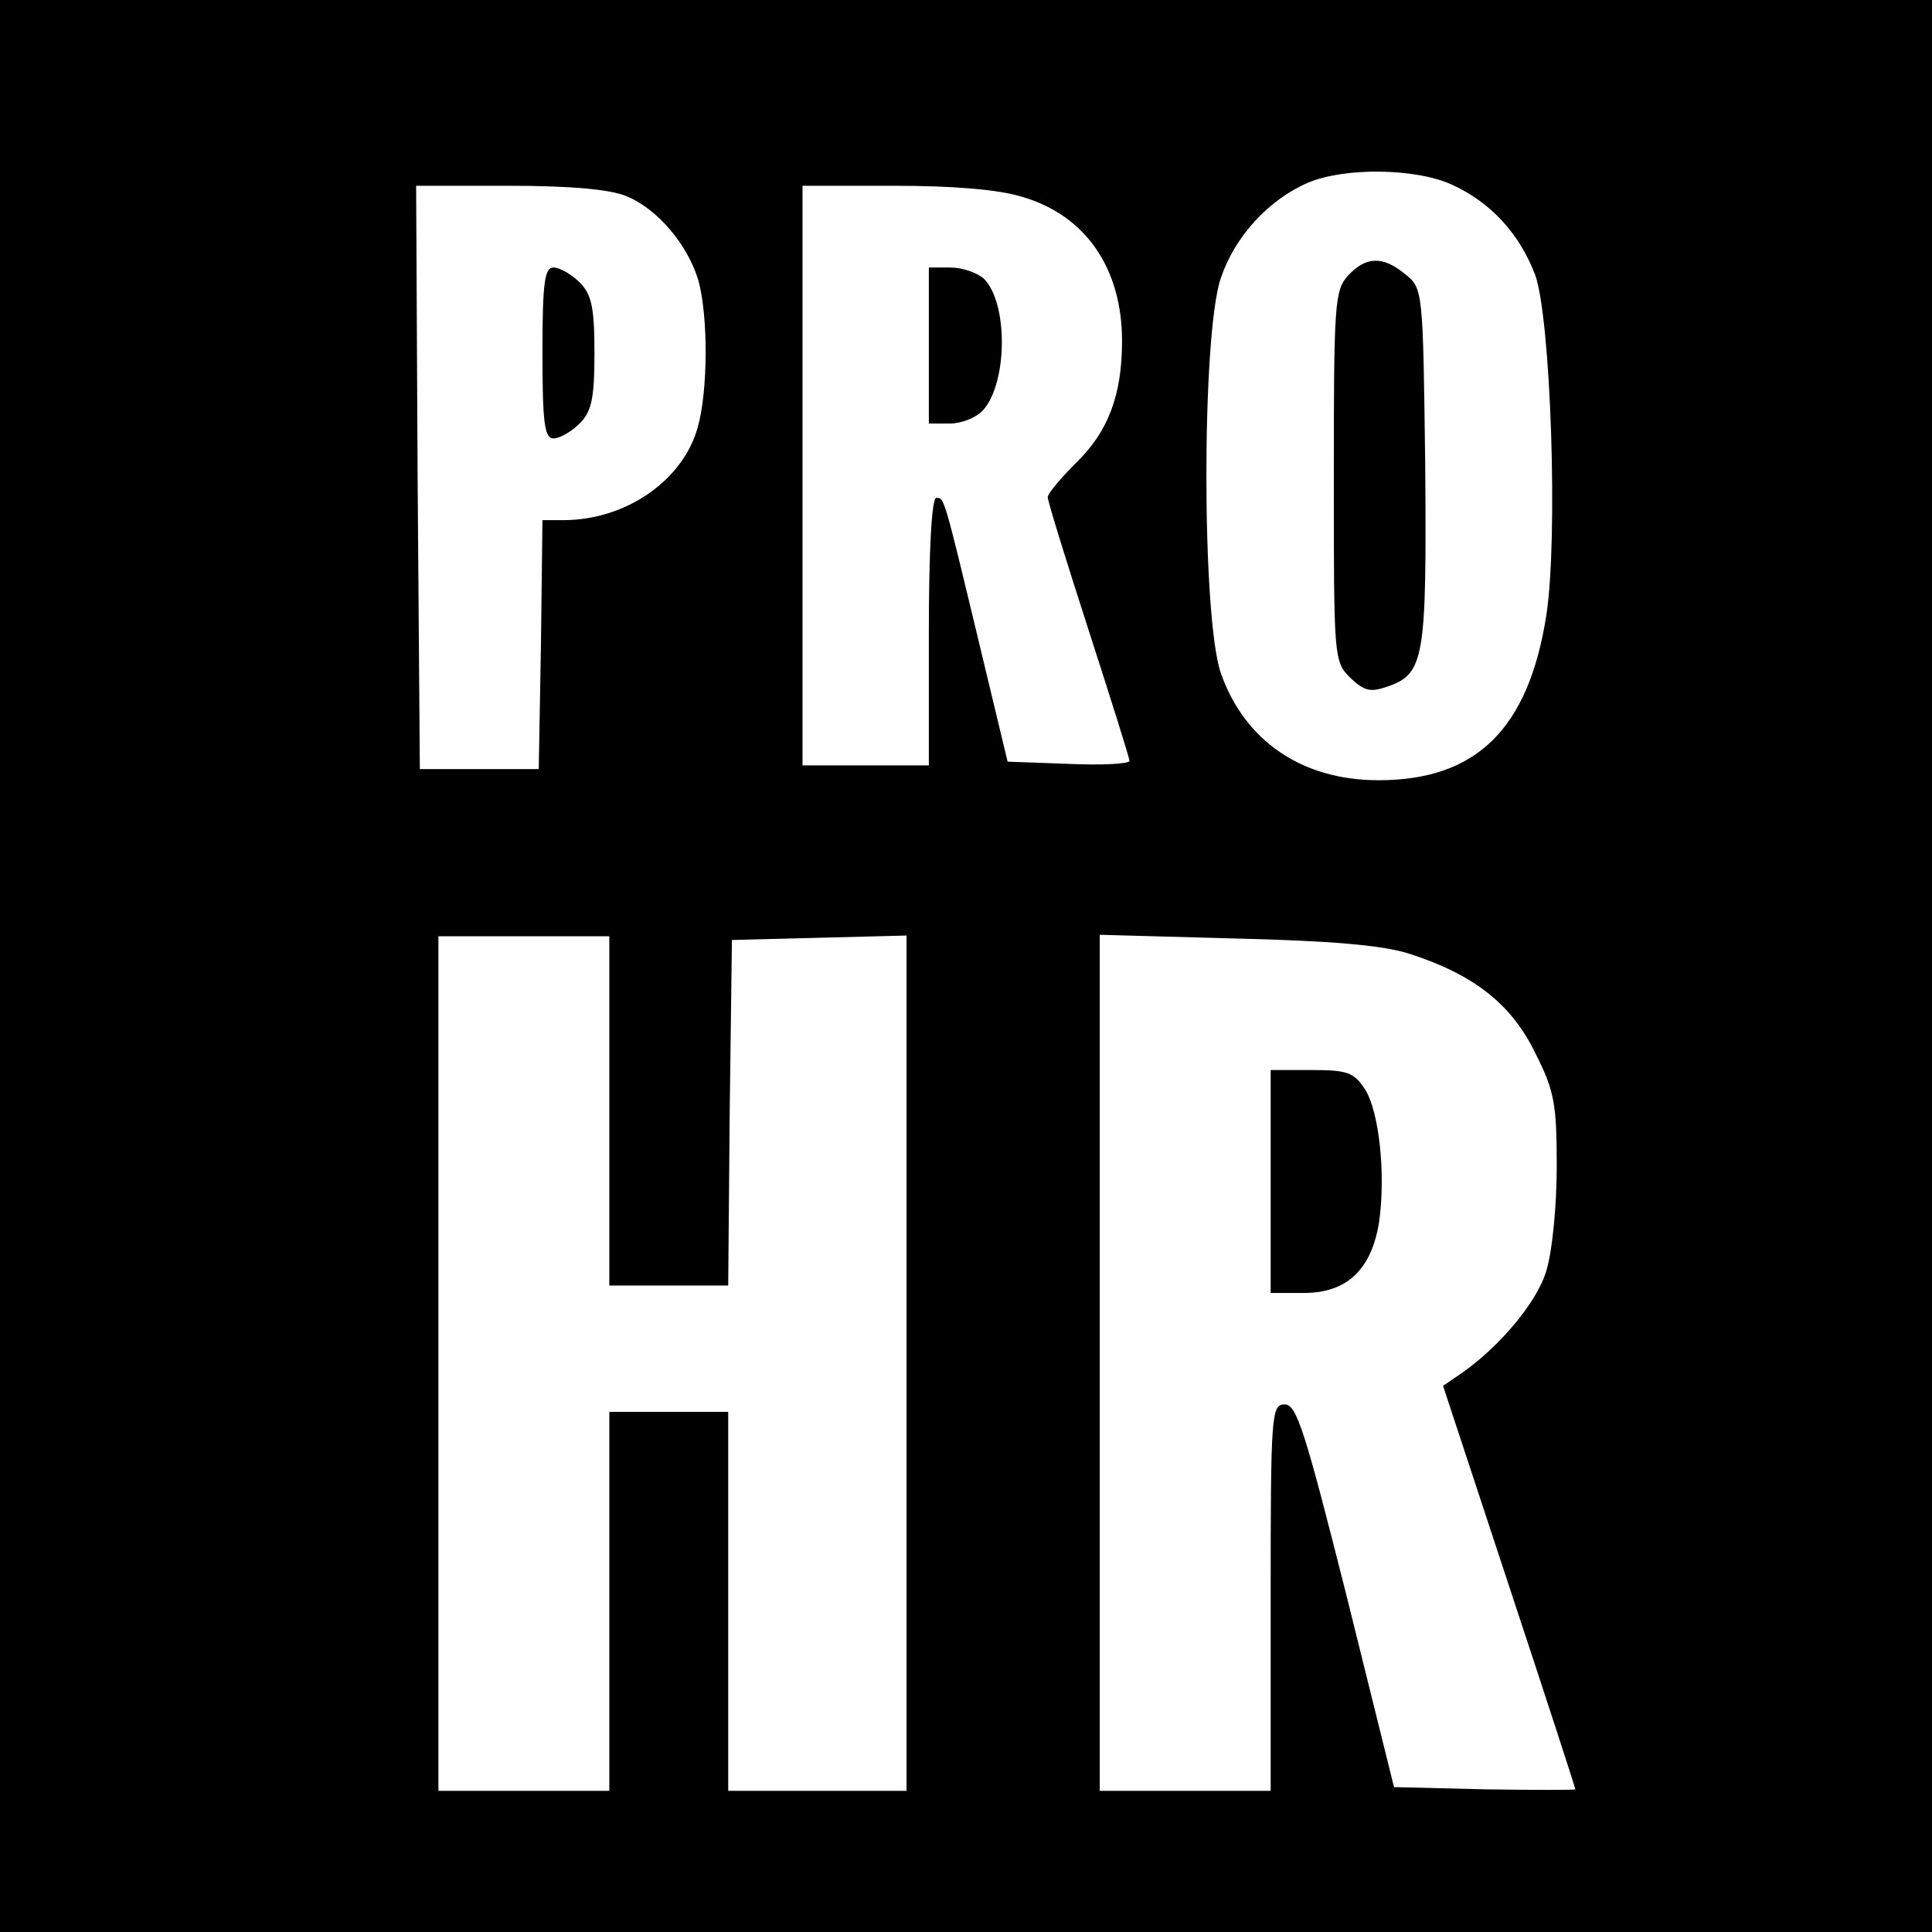 <?xml version="1.0" standalone="no"?>
<!DOCTYPE svg PUBLIC "-//W3C//DTD SVG 20010904//EN"
 "http://www.w3.org/TR/2001/REC-SVG-20010904/DTD/svg10.dtd">
<svg version="1.0" xmlns="http://www.w3.org/2000/svg"
 width="260pt" height="260pt" viewBox="0 0 260 260"
 preserveAspectRatio="xMidYMid meet">
<g transform="translate(0,260) scale(0.1,-0.1)"
fill="#000000" stroke="none">
<path d="M0 1300 l0 -1300 1300 0 1300 0 0 1300 0 1300 -1300 0 -1300 0 0
-1300z m1955 1051 c52 -24 90 -66 111 -121 21 -59 31 -354 15 -458 -24 -153
-94 -222 -226 -222 -103 0 -180 53 -212 144 -26 75 -26 457 0 532 19 56 64
105 117 128 49 21 146 20 195 -3z m-1112 -15 c42 -17 83 -66 97 -114 13 -48
13 -147 -1 -197 -20 -72 -97 -125 -181 -125 l-28 0 -2 -167 -3 -168 -80 0 -80
0 -3 393 -2 392 125 0 c84 0 137 -5 158 -14z m533 -1 c85 -25 134 -96 134
-194 0 -73 -19 -122 -61 -163 -21 -21 -39 -42 -39 -47 0 -6 25 -86 55 -179 30
-93 55 -172 55 -176 0 -4 -37 -6 -82 -4 l-82 3 -36 150 c-50 208 -49 205 -60
205 -6 0 -10 -69 -10 -180 l0 -180 -85 0 -85 0 0 390 0 390 123 0 c80 0 141
-5 173 -15z m-556 -1230 l0 -235 80 0 80 0 2 233 3 232 118 3 117 3 0 -576 0
-575 -120 0 -120 0 0 255 0 255 -80 0 -80 0 0 -255 0 -255 -115 0 -115 0 0
575 0 575 115 0 115 0 0 -235z m1075 212 c88 -28 139 -68 171 -134 26 -51 29
-69 29 -153 0 -52 -6 -115 -14 -140 -12 -42 -64 -104 -117 -140 l-22 -15 89
-270 c49 -148 89 -271 89 -273 0 -1 -55 -1 -122 0 l-122 3 -64 258 c-56 222
-67 257 -83 257 -18 0 -19 -12 -19 -260 l0 -260 -115 0 -115 0 0 576 0 576
183 -5 c126 -3 197 -9 232 -20z"/>
<path d="M1814 2229 c-18 -20 -19 -39 -19 -270 0 -244 0 -249 22 -271 19 -18
27 -20 50 -12 50 17 53 38 51 297 -3 237 -3 239 -27 258 -30 25 -53 24 -77 -2z"/>
<path d="M730 2125 c0 -96 3 -115 15 -115 8 0 24 9 35 20 16 16 20 33 20 95 0
62 -4 79 -20 95 -11 11 -27 20 -35 20 -12 0 -15 -19 -15 -115z"/>
<path d="M1250 2135 l0 -105 28 0 c16 0 36 8 45 18 33 37 34 144 1 177 -9 8
-29 15 -45 15 l-29 0 0 -105z"/>
<path d="M1710 1010 l0 -150 45 0 c58 0 91 32 101 96 9 64 0 148 -19 178 -15
23 -24 26 -72 26 l-55 0 0 -150z"/>
</g>
</svg>